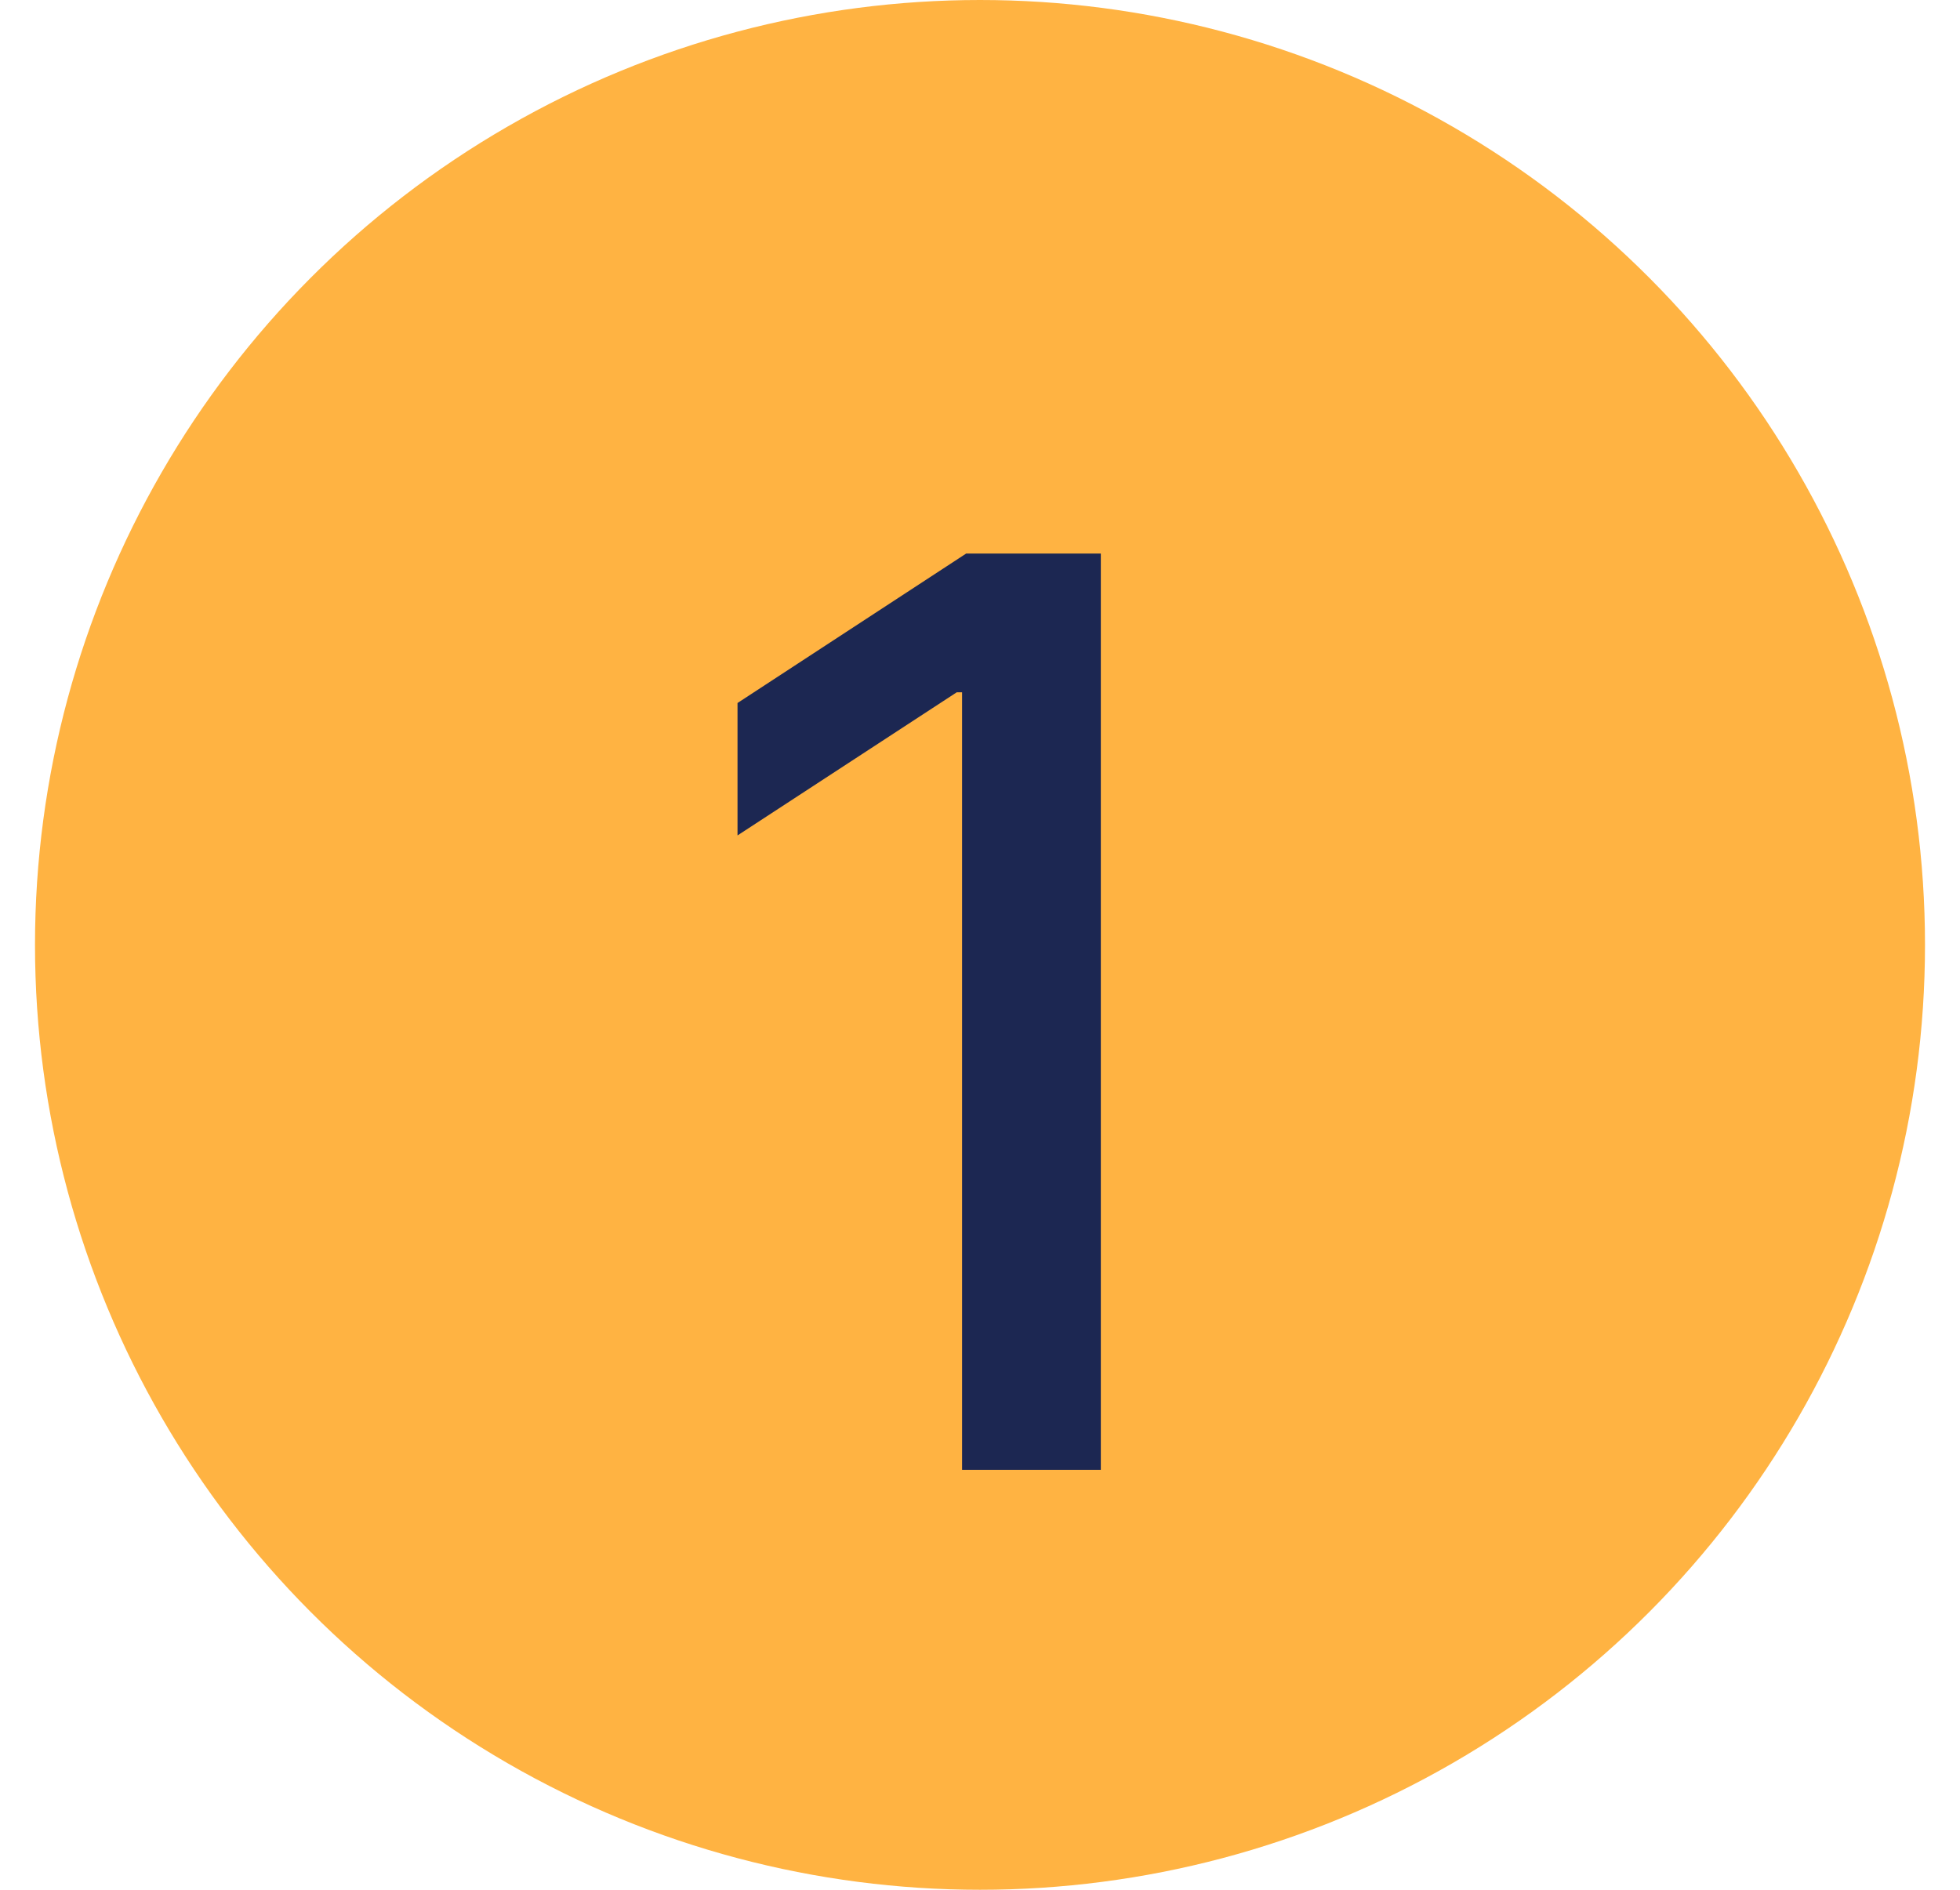 <svg xmlns="http://www.w3.org/2000/svg" width="28" height="27" viewBox="0 0 28 27" fill="none"><circle cx="14" cy="13.5" r="13.5" fill="#FFB342"></circle><path d="M15.726 7.909V21H13.744V9.891H13.668L10.536 11.936V10.044L13.802 7.909H15.726Z" fill="#1C2752"></path></svg>